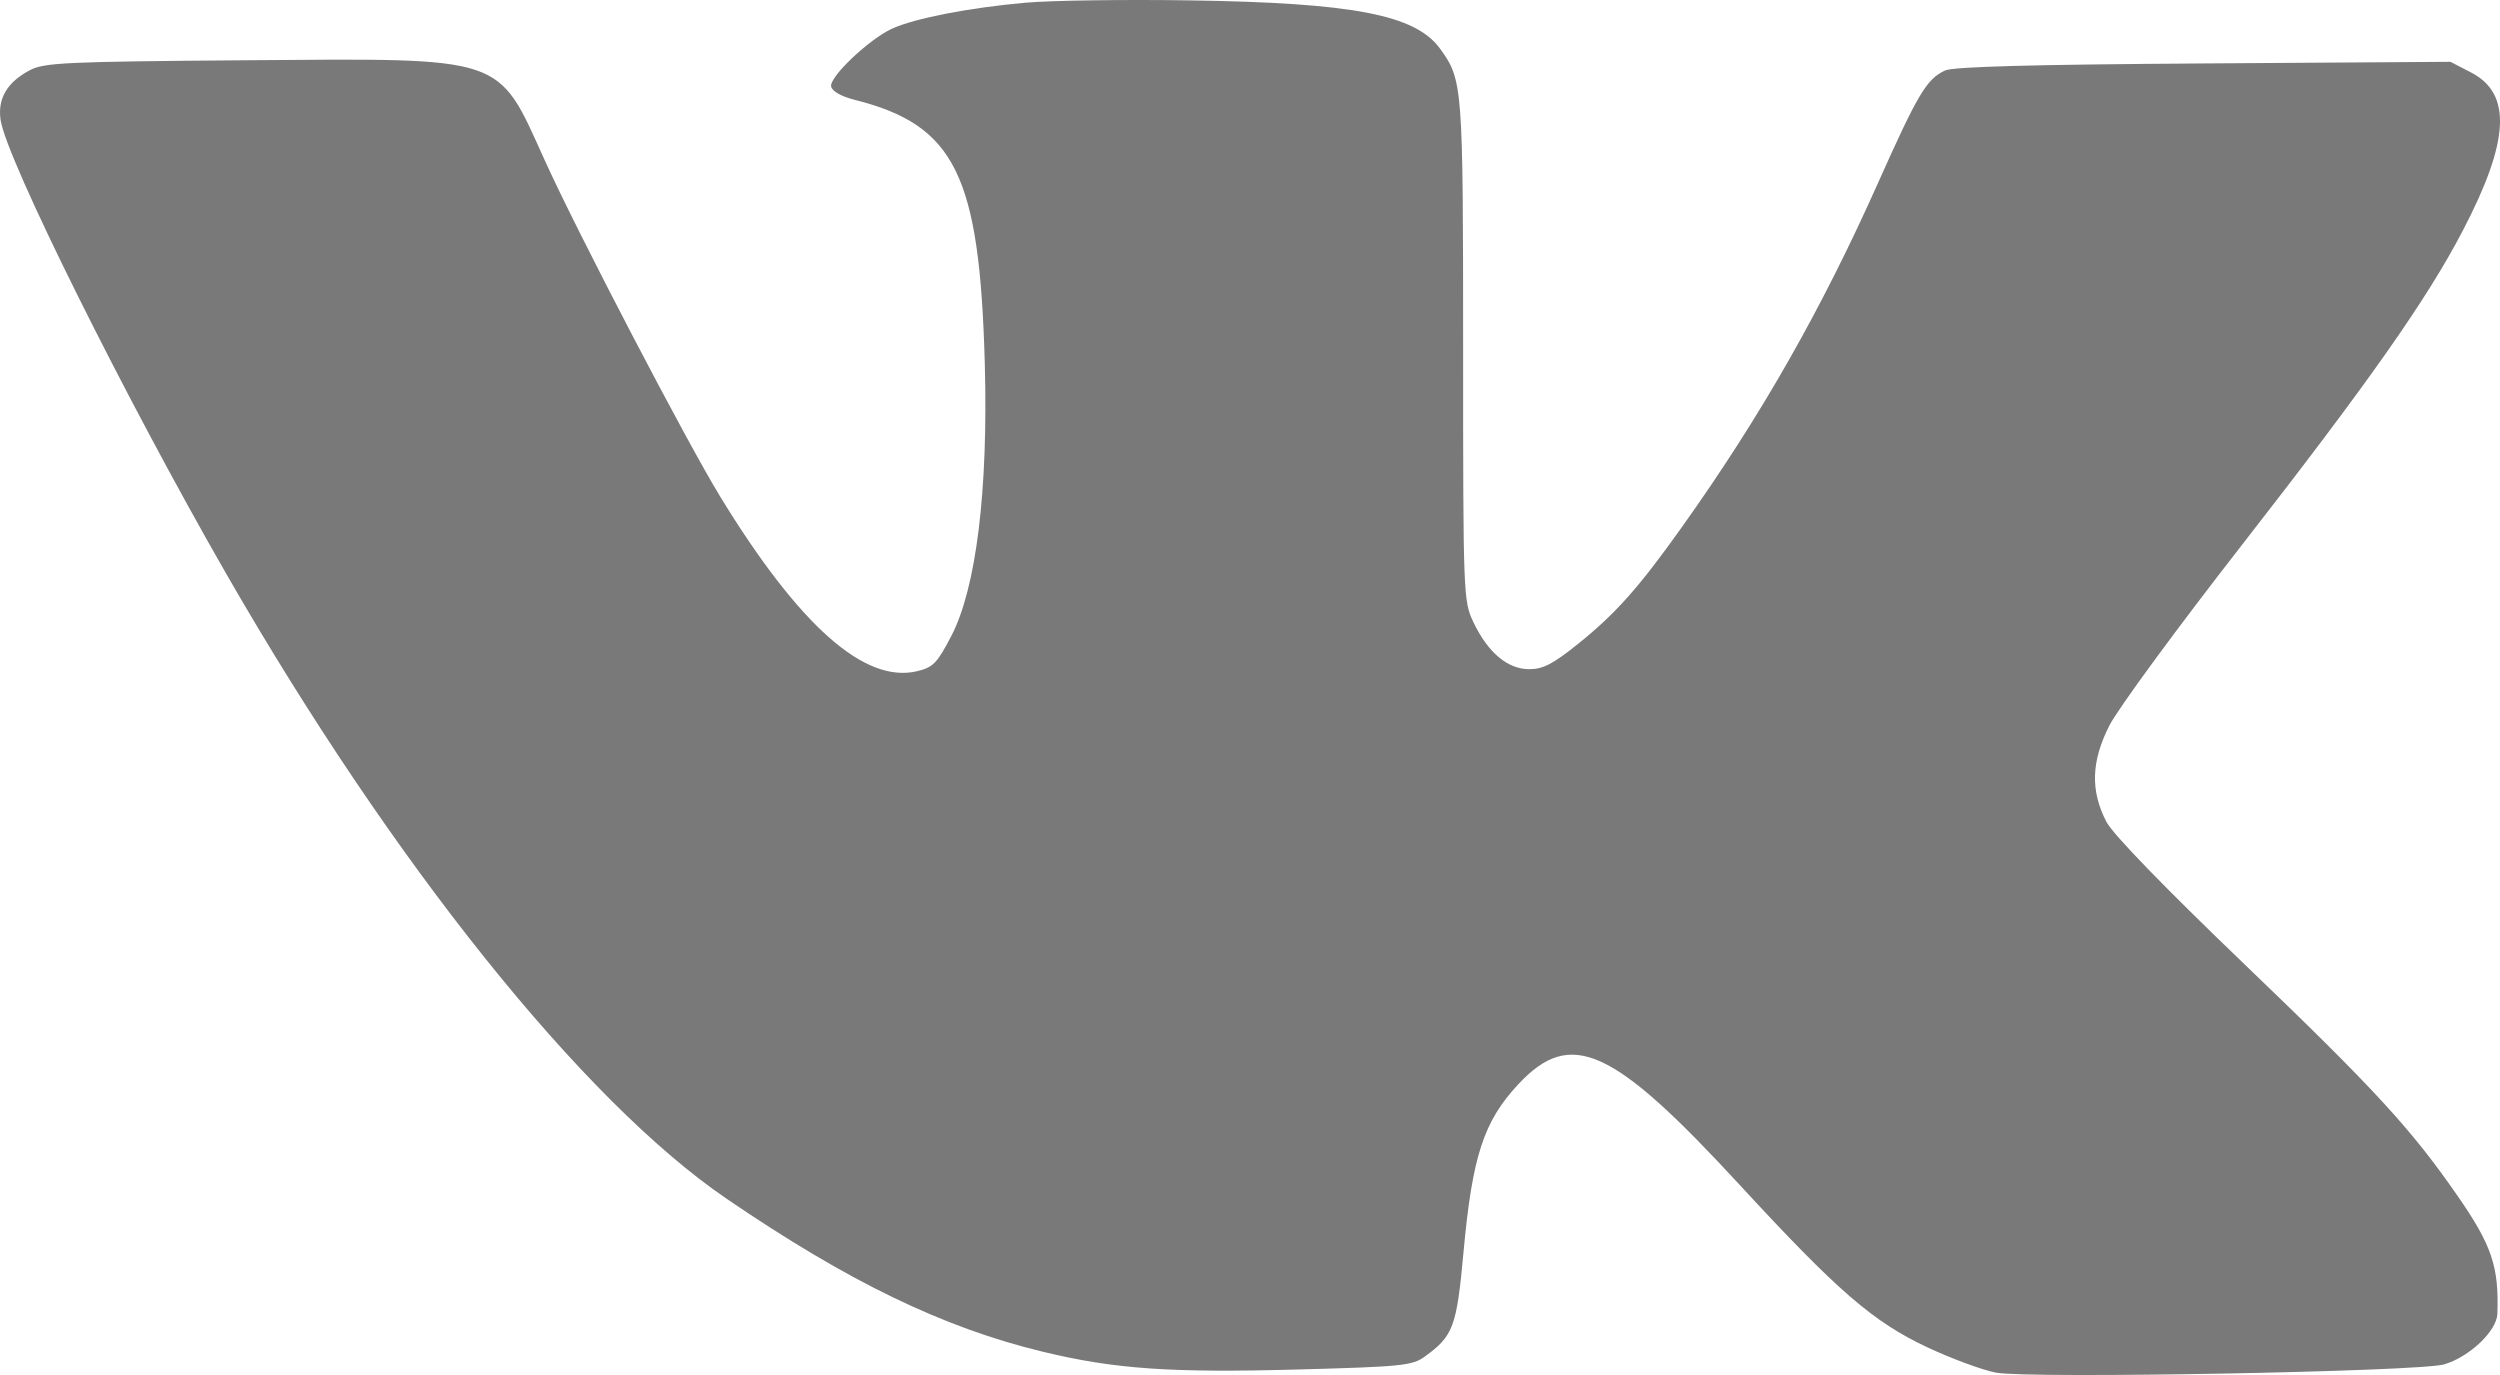 <?xml version="1.0" encoding="UTF-8"?> <svg xmlns="http://www.w3.org/2000/svg" width="40" height="22" viewBox="0 0 40 22" fill="none"><path fill-rule="evenodd" clip-rule="evenodd" d="M16.411 0.043C15.514 0.122 14.633 0.293 14.272 0.459C13.904 0.628 13.267 1.232 13.298 1.384C13.313 1.46 13.46 1.543 13.674 1.597C15.282 2.002 15.675 2.8 15.757 5.829C15.812 7.844 15.619 9.409 15.222 10.174C14.995 10.61 14.93 10.678 14.674 10.739C13.834 10.94 12.788 10.012 11.524 7.947C10.98 7.057 9.236 3.715 8.712 2.556C7.952 0.878 8.117 0.933 3.932 0.964C1.047 0.986 0.707 1.002 0.478 1.123C0.115 1.314 -0.04 1.576 0.009 1.917C0.096 2.534 2.001 6.364 3.628 9.195C6.283 13.81 9.328 17.613 11.623 19.178C13.575 20.51 15.089 21.242 16.686 21.628C17.833 21.905 18.732 21.968 20.765 21.912C22.429 21.867 22.596 21.85 22.794 21.707C23.253 21.375 23.306 21.234 23.416 20.036C23.557 18.497 23.738 17.943 24.294 17.347C25.133 16.448 25.802 16.753 27.829 18.952C29.408 20.664 29.966 21.147 30.839 21.558C31.226 21.739 31.719 21.921 31.934 21.962C32.464 22.062 38.712 21.947 39.107 21.83C39.512 21.71 39.948 21.296 39.958 21.022C39.985 20.266 39.869 19.922 39.315 19.125C38.575 18.058 37.992 17.424 35.918 15.434C34.636 14.204 33.807 13.349 33.703 13.15C33.444 12.652 33.459 12.181 33.751 11.607C33.886 11.341 34.833 10.051 35.854 8.741C37.904 6.11 38.83 4.793 39.408 3.684C40.154 2.253 40.193 1.498 39.536 1.159L39.207 0.989L35.258 1.015C32.48 1.033 31.253 1.067 31.12 1.128C30.826 1.265 30.686 1.5 30.053 2.917C29.139 4.965 28.17 6.665 26.907 8.438C26.219 9.404 25.852 9.817 25.25 10.301C24.848 10.624 24.688 10.707 24.468 10.707C24.123 10.707 23.808 10.443 23.576 9.958C23.413 9.618 23.41 9.529 23.41 5.602C23.41 1.363 23.404 1.279 23.041 0.779C22.647 0.236 21.654 0.045 19.031 0.006C17.999 -0.01 16.82 0.007 16.411 0.043Z" fill="#797979"></path></svg> 